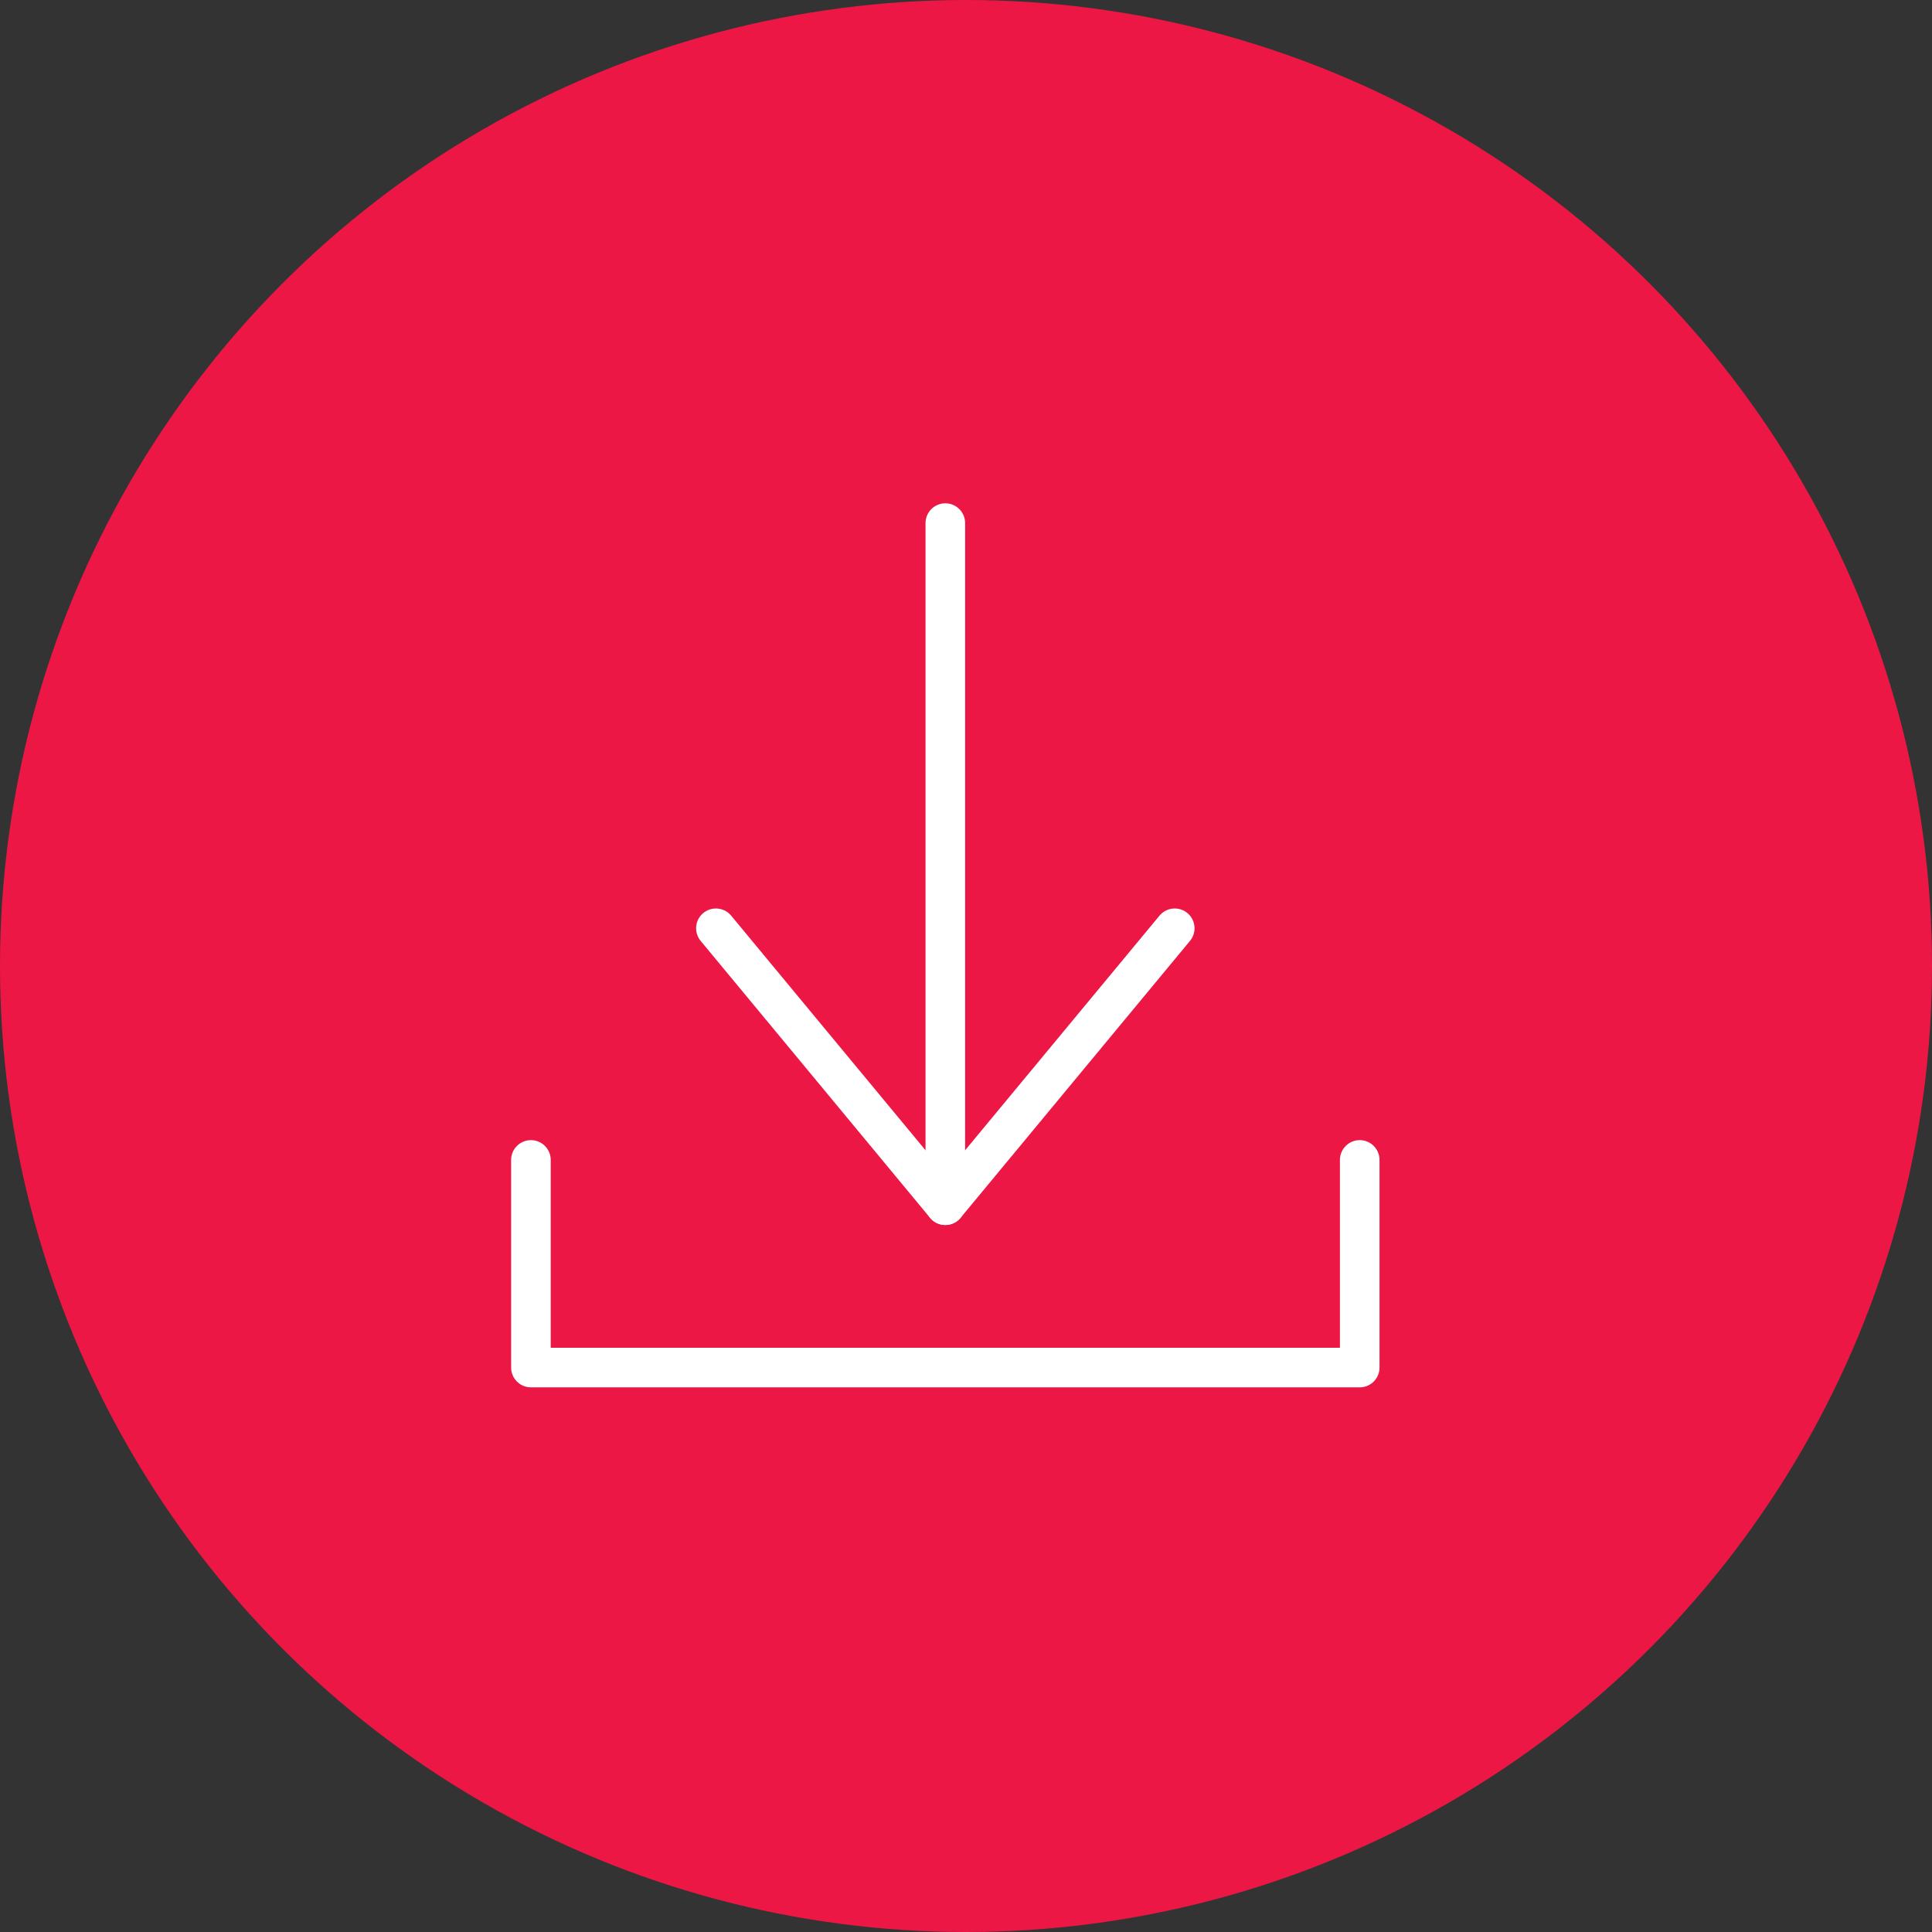 <svg xmlns="http://www.w3.org/2000/svg" viewBox="0 0 69.14 69.14"><rect x="0" y="0" width="69.14" height="69.14" fill="#333333" stroke="none"/><circle cx="34.57" cy="34.57" r="34.57" style="fill:#ed1745"/><polyline points="19 41.51 19 48.94 48.66 48.94 48.66 41.51" style="fill:none;stroke:#fff;stroke-linecap:round;stroke-linejoin:round;stroke-width:1.417px"/><polyline points="42.04 33.22 33.83 43.13 25.62 33.22" style="fill:none;stroke:#fff;stroke-linecap:round;stroke-linejoin:round;stroke-width:1.417px"/><line x1="33.83" y1="43.13" x2="33.83" y2="18.72" style="fill:none;stroke:#fff;stroke-linecap:round;stroke-linejoin:round;stroke-width:1.417px"/></svg>